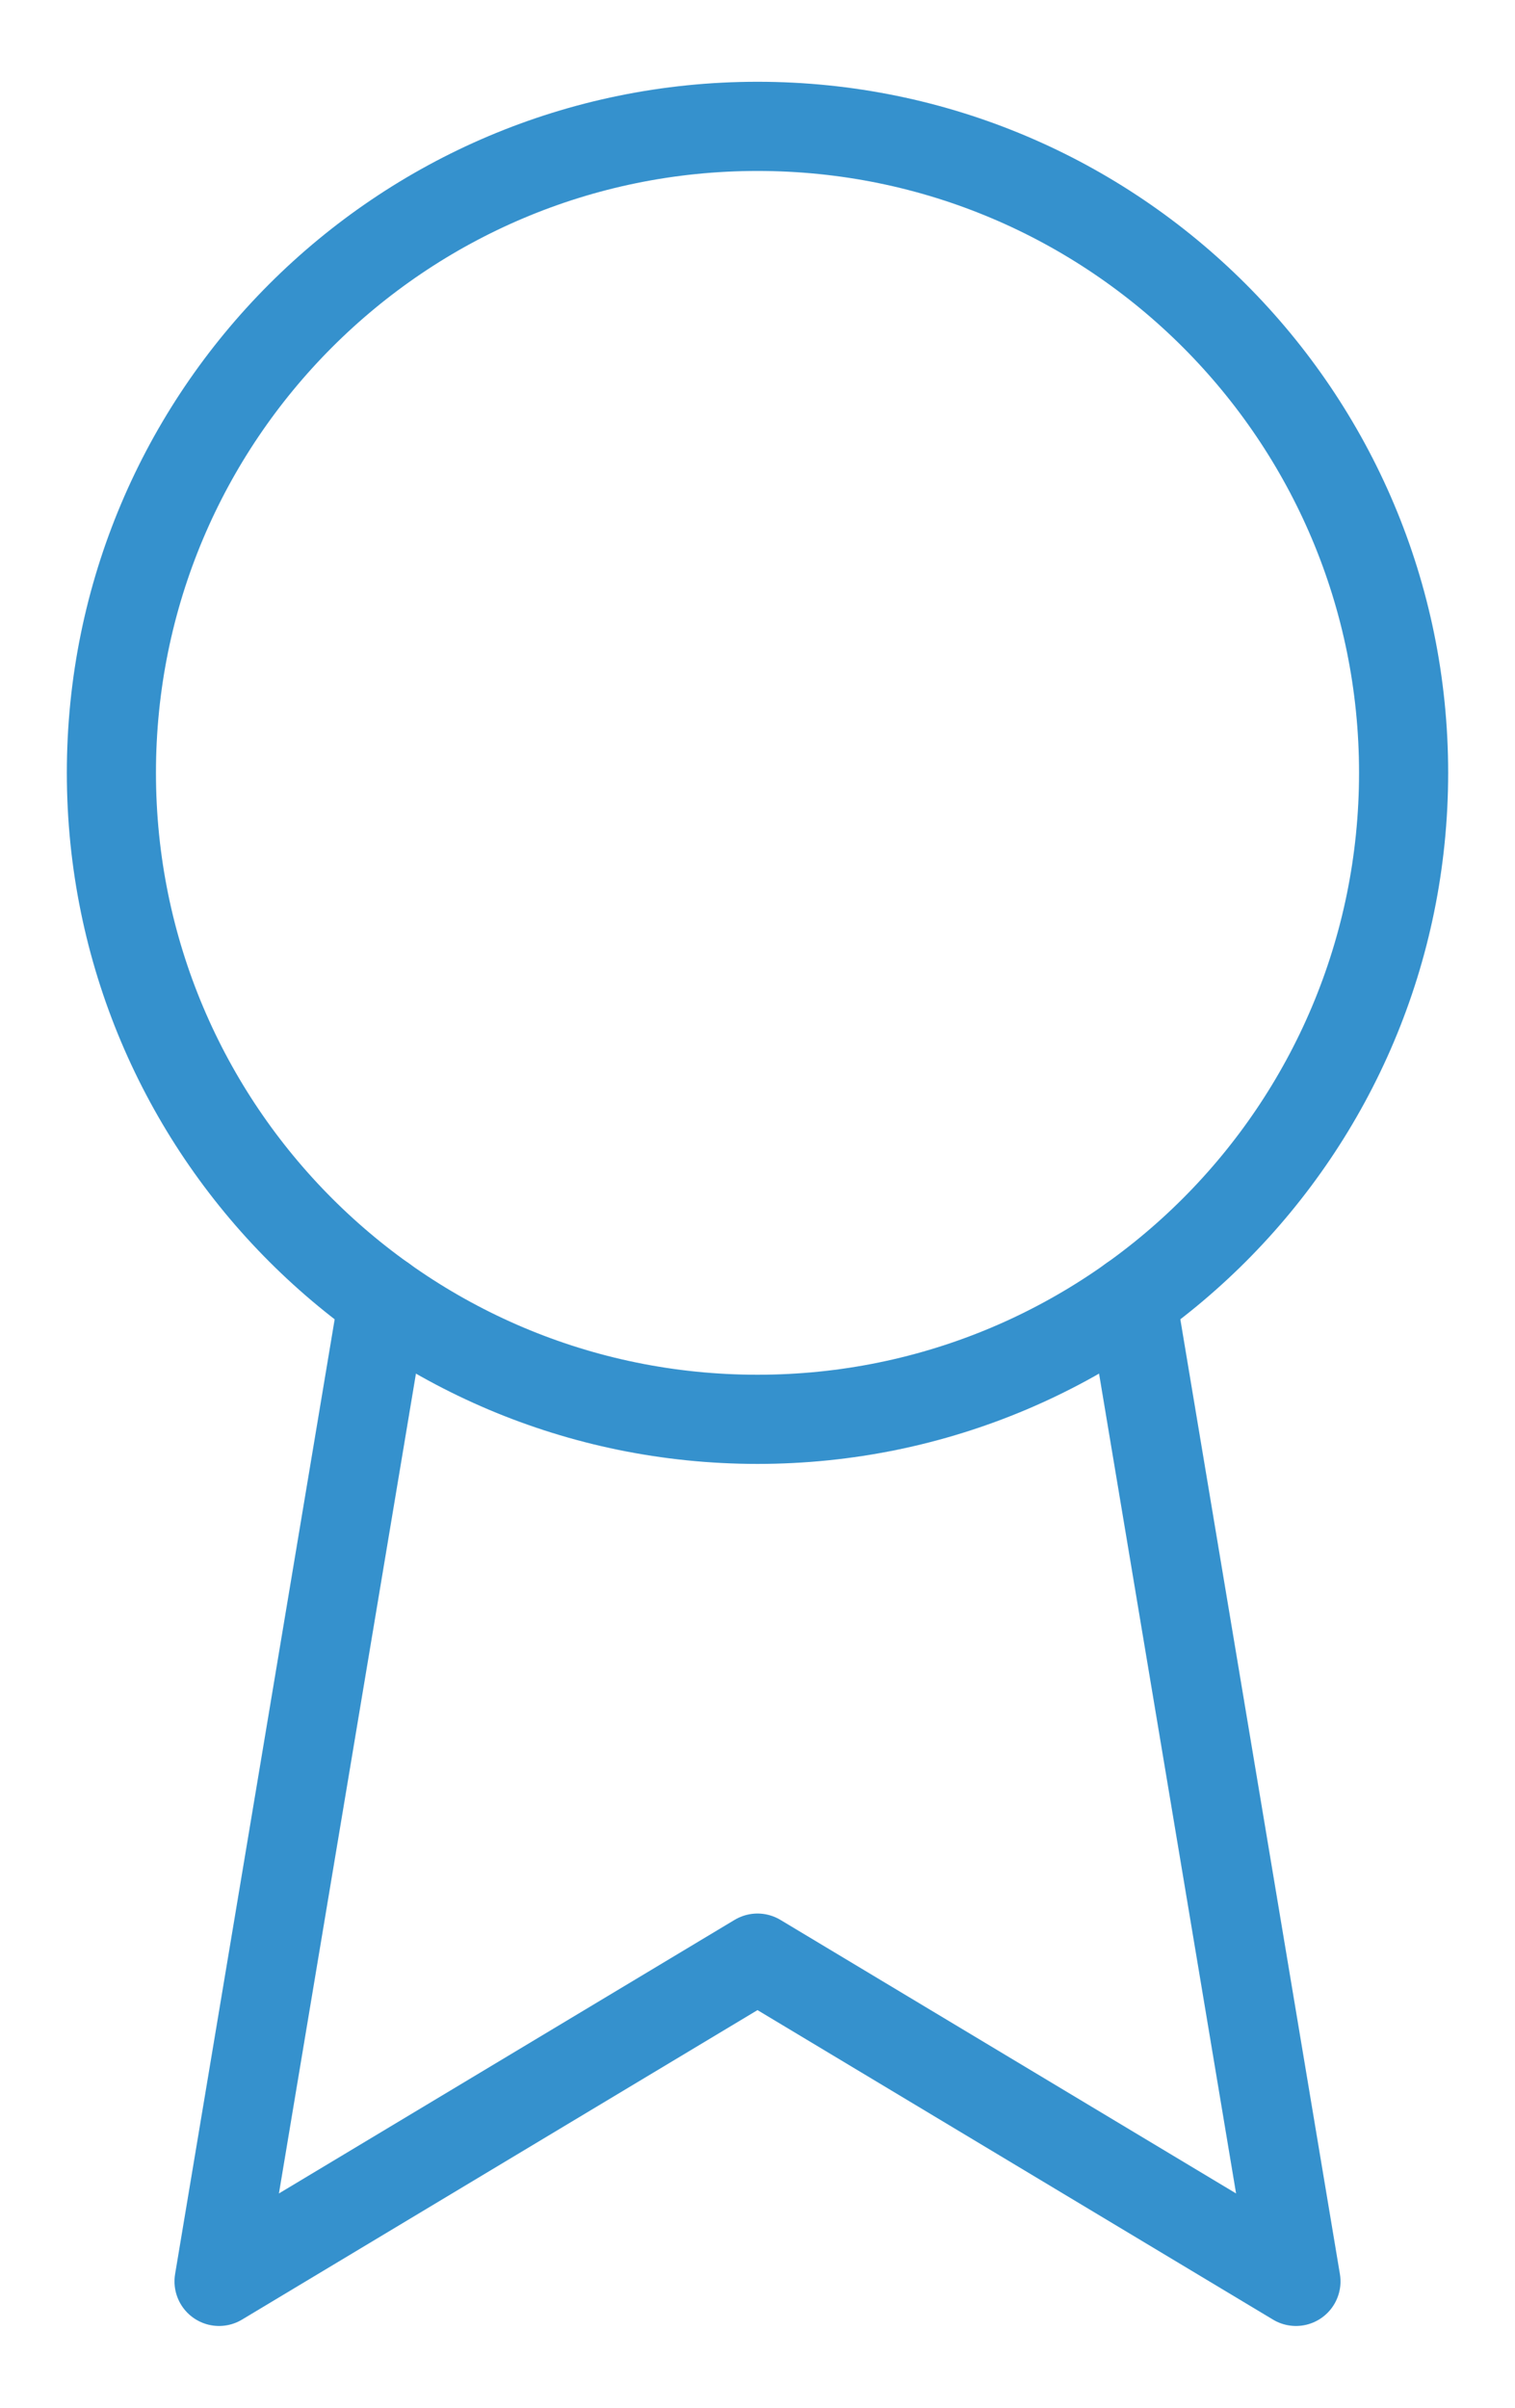 <?xml version="1.0" encoding="UTF-8"?>
<svg xmlns="http://www.w3.org/2000/svg" width="17" height="27" viewBox="0 0 17 27" fill="none">
  <path d="M8.5 15.916C12.504 15.916 15.75 12.671 15.75 8.666C15.75 4.662 12.504 1.417 8.5 1.417C4.496 1.417 1.25 4.662 1.25 8.666C1.25 12.671 4.496 15.916 8.5 15.916Z" stroke="#3591CD" stroke-linecap="round" stroke-linejoin="round"></path>
  <path d="M12.701 14.575L14.542 25.583L8.5 21.958L2.458 25.583L4.299 14.575" stroke="#3591CD" stroke-linecap="round" stroke-linejoin="round"></path>
</svg>

